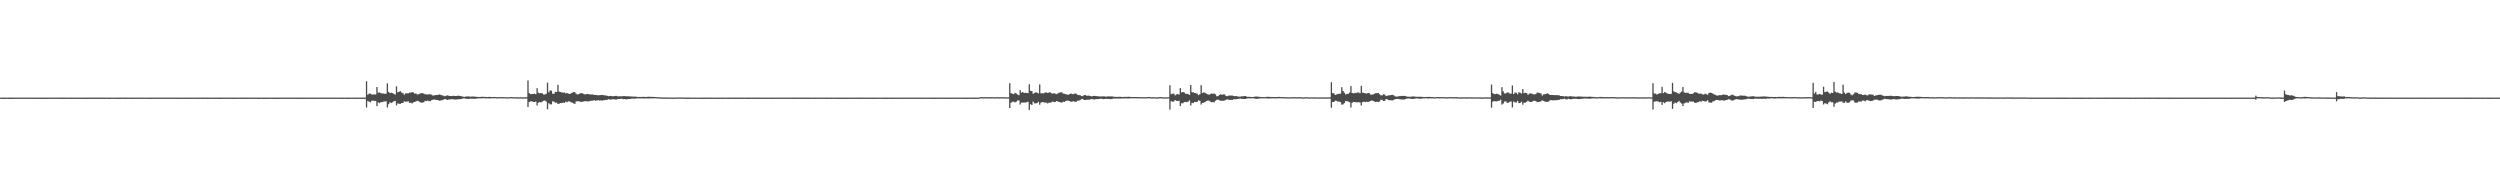 <?xml version="1.0" encoding="UTF-8"?>
<svg xmlns="http://www.w3.org/2000/svg" width="1920" height="150">
  <path d="M0 74.951h1v1.000H0zM1 74.951h1v1.000H1zM2 74.961h1v1.000H2zM3 74.958h1v1.000H3zM4 74.950h1v1.000H4zM5 74.953h1v1.000H5zM6 74.957h1v1.000H6zM7 74.963h1v1.000H7zM8 74.958h1v1.000H8zM9 74.960h1v1.000H9zM10 74.957h1v1.000H10zM11 74.948h1v1.000H11zM12 74.955h1v1.000H12zM13 74.956h1v1.000H13zM14 74.955h1v1.000H14zM15 74.953h1v1.000H15zM16 74.951h1v1.000H16zM17 74.960h1v1.000H17zM18 74.952h1v1.000H18zM19 74.953h1v1.000H19zM20 74.953h1v1.000H20zM21 74.948h1v1.000H21zM22 74.947h1v1.000H22zM23 74.957h1v1.000H23zM24 74.955h1v1.000H24zM25 74.956h1v1.000H25zM26 74.960h1v1.000H26zM27 74.950h1v1.000H27zM28 74.955h1v1.000H28zM29 74.955h1v1.000H29zM30 74.956h1v1.000H30zM31 74.957h1v1.000H31zM32 74.953h1v1.000H32zM33 74.957h1v1.000H33zM34 74.959h1v1.000H34zM35 74.957h1v1.000H35zM36 74.957h1v1.000H36zM37 74.953h1v1.000H37zM38 74.955h1v1.000H38zM39 74.955h1v1.000H39zM40 74.950h1v1.000H40zM41 74.956h1v1.000H41zM42 74.952h1v1.000H42zM43 74.955h1v1.000H43zM44 74.958h1v1.000H44zM45 74.954h1v1.000H45zM46 74.958h1v1.000H46zM47 74.959h1v1.000H47zM48 74.960h1v1.000H48zM49 74.956h1v1.000H49zM50 74.959h1v1.000H50zM51 74.953h1v1.000H51zM52 74.956h1v1.000H52zM53 74.951h1v1.000H53zM54 74.958h1v1.000H54zM55 74.958h1v1.000H55zM56 74.953h1v1.000H56zM57 74.956h1v1.000H57zM58 74.957h1v1.000H58zM59 74.953h1v1.000H59zM60 74.948h1v1.000H60zM61 74.957h1v1.000H61zM62 74.953h1v1.000H62zM63 74.958h1v1.000H63zM64 74.958h1v1.000H64zM65 74.959h1v1.000H65zM66 74.960h1v1.000H66zM67 74.958h1v1.000H67zM68 74.959h1v1.000H68zM69 74.953h1v1.000H69zM70 74.956h1v1.000H70zM71 74.957h1v1.000H71zM72 74.950h1v1.000H72zM73 74.958h1v1.000H73zM74 74.957h1v1.000H74zM75 74.956h1v1.000H75zM76 74.959h1v1.000H76zM77 74.955h1v1.000H77zM78 74.957h1v1.000H78zM79 74.958h1v1.000H79zM80 74.958h1v1.000H80zM81 74.953h1v1.000H81zM82 74.950h1v1.000H82zM83 74.959h1v1.000H83zM84 74.956h1v1.000H84zM85 74.955h1v1.000H85zM86 74.954h1v1.000H86zM87 74.955h1v1.000H87zM88 74.959h1v1.000H88zM89 74.954h1v1.000H89zM90 74.958h1v1.000H90zM91 74.957h1v1.000H91zM92 74.957h1v1.000H92zM93 74.955h1v1.000H93zM94 74.954h1v1.000H94zM95 74.957h1v1.000H95zM96 74.957h1v1.000H96zM97 74.958h1v1.000H97zM98 74.952h1v1.000H98zM99 74.956h1v1.000H99zM100 74.949h1v1.000H100zM101 74.957h1v1.000H101zM102 74.956h1v1.000H102zM103 74.955h1v1.000H103zM104 74.953h1v1.000H104zM105 74.955h1v1.000H105zM106 74.955h1v1.000H106zM107 74.950h1v1.000H107zM108 74.958h1v1.000H108zM109 74.955h1v1.000H109zM110 74.954h1v1.000H110zM111 74.955h1v1.000H111zM112 74.954h1v1.000H112zM113 74.954h1v1.000H113zM114 74.958h1v1.000H114zM115 74.958h1v1.000H115zM116 74.956h1v1.000H116zM117 74.954h1v1.000H117zM118 74.953h1v1.000H118zM119 74.953h1v1.000H119zM120 74.955h1v1.000H120zM121 74.960h1v1.000H121zM122 74.949h1v1.000H122zM123 74.952h1v1.000H123zM124 74.950h1v1.000H124zM125 74.957h1v1.000H125zM126 74.952h1v1.000H126zM127 74.954h1v1.000H127zM128 74.957h1v1.000H128zM129 74.952h1v1.000H129zM130 74.951h1v1.000H130zM131 74.955h1v1.000H131zM132 74.955h1v1.000H132zM133 74.950h1v1.000H133zM134 74.955h1v1.000H134zM135 74.957h1v1.000H135zM136 74.959h1v1.000H136zM137 74.955h1v1.000H137zM138 74.953h1v1.000H138zM139 74.957h1v1.000H139zM140 74.953h1v1.000H140zM141 74.953h1v1.000H141zM142 74.956h1v1.000H142zM143 74.957h1v1.000H143zM144 74.955h1v1.000H144zM145 74.956h1v1.000H145zM146 74.959h1v1.000H146zM147 74.949h1v1.000H147zM148 74.955h1v1.000H148zM149 74.953h1v1.000H149zM150 74.954h1v1.000H150zM151 74.948h1v1.000H151zM152 74.959h1v1.000H152zM153 74.955h1v1.000H153zM154 74.953h1v1.000H154zM155 74.957h1v1.000H155zM156 74.958h1v1.000H156zM157 74.953h1v1.000H157zM158 74.959h1v1.000H158zM159 74.958h1v1.000H159zM160 74.957h1v1.000H160zM161 74.949h1v1.000H161zM162 74.956h1v1.000H162zM163 74.954h1v1.000H163zM164 74.951h1v1.000H164zM165 74.957h1v1.000H165zM166 74.954h1v1.000H166zM167 74.957h1v1.000H167zM168 74.958h1v1.000H168zM169 74.956h1v1.000H169zM170 74.957h1v1.000H170zM171 74.953h1v1.000H171zM172 74.956h1v1.000H172zM173 74.955h1v1.000H173zM174 74.950h1v1.000H174zM175 74.955h1v1.000H175zM176 74.955h1v1.000H176zM177 74.954h1v1.000H177zM178 74.957h1v1.000H178zM179 74.957h1v1.000H179zM180 74.955h1v1.000H180zM181 74.960h1v1.000H181zM182 74.955h1v1.000H182zM183 74.942h1v1.000H183zM184 74.957h1v1.000H184zM185 74.958h1v1.000H185zM186 74.956h1v1.000H186zM187 74.959h1v1.000H187zM188 74.954h1v1.000H188zM189 74.959h1v1.000H189zM190 74.955h1v1.000H190zM191 74.952h1v1.000H191zM192 74.954h1v1.000H192zM193 74.961h1v1.000H193zM194 74.952h1v1.000H194zM195 74.956h1v1.000H195zM196 74.954h1v1.000H196zM197 74.955h1v1.000H197zM198 74.958h1v1.000H198zM199 74.957h1v1.000H199zM200 74.955h1v1.000H200zM201 74.950h1v1.000H201zM202 74.958h1v1.000H202zM203 74.958h1v1.000H203zM204 74.952h1v1.000H204zM205 74.958h1v1.000H205zM206 74.955h1v1.000H206zM207 74.948h1v1.000H207zM208 74.953h1v1.000H208zM209 74.958h1v1.000H209zM210 74.961h1v1.000H210zM211 74.957h1v1.000H211zM212 74.959h1v1.000H212zM213 74.958h1v1.000H213zM214 74.951h1v1.000H214zM215 74.953h1v1.000H215zM216 74.955h1v1.000H216zM217 74.954h1v1.000H217zM218 74.954h1v1.000H218zM219 74.957h1v1.000H219zM220 74.955h1v1.000H220zM221 74.946h1v1.000H221zM222 74.949h1v1.000H222zM223 74.951h1v1.000H223zM224 74.954h1v1.000H224zM225 74.955h1v1.000H225zM226 74.952h1v1.000H226zM227 74.954h1v1.000H227zM228 74.957h1v1.000H228zM229 74.955h1v1.000H229zM230 74.958h1v1.000H230zM231 74.959h1v1.000H231zM232 74.955h1v1.000H232zM233 74.956h1v1.000H233zM234 74.956h1v1.000H234zM235 74.947h1v1.000H235zM236 74.952h1v1.000H236zM237 74.955h1v1.000H237zM238 74.958h1v1.000H238zM239 74.954h1v1.000H239zM240 74.958h1v1.000H240zM241 74.952h1v1.000H241zM242 74.952h1v1.000H242zM243 74.952h1v1.000H243zM244 74.952h1v1.000H244zM245 74.955h1v1.000H245zM246 74.953h1v1.000H246zM247 74.953h1v1.000H247zM248 74.952h1v1.000H248zM249 74.949h1v1.000H249zM250 74.954h1v1.000H250zM251 74.949h1v1.000H251zM252 74.955h1v1.000H252zM253 74.954h1v1.000H253zM254 74.951h1v1.000H254zM255 74.953h1v1.000H255zM256 74.952h1v1.000H256zM257 74.954h1v1.000H257zM258 74.952h1v1.000H258zM259 74.953h1v1.000H259zM260 74.947h1v1.000H260zM261 74.958h1v1.000H261zM262 74.951h1v1.000H262zM263 74.957h1v1.000H263zM264 74.956h1v1.000H264zM265 74.947h1v1.000H265zM266 74.957h1v1.000H266zM267 74.958h1v1.000H267zM268 74.956h1v1.000H268zM269 74.952h1v1.000H269zM270 74.954h1v1.000H270zM271 74.955h1v1.000H271zM272 74.957h1v1.000H272zM273 74.955h1v1.000H273zM274 74.960h1v1.000H274zM275 74.952h1v1.000H275zM276 74.952h1v1.000H276zM277 74.957h1v1.000H277zM278 74.958h1v1.000H278zM279 74.957h1v1.000H279zM280 74.953h1v1.000H280zM281 62.429h1v20.168H281zM282 72.698h1v4.794H282zM283 71.882h1v6.245H283zM284 71.866h1v6.717H284zM285 72.625h1v4.762H285zM286 72.553h1v4.787H286zM287 72.483h1v4.962H287zM288 72.529h1v4.931H288zM289 66.807h1v14.689H289zM290 71.184h1v7.433H290zM291 70.973h1v8.276H291zM292 71.594h1v6.783H292zM293 71.749h1v6.723H293zM294 71.757h1v6.304H294zM295 71.981h1v5.895H295zM296 71.929h1v5.889H296zM297 63.996h1v18.545H297zM298 70.577h1v9.467H298zM299 71.479h1v7.128H299zM300 71.194h1v7.976H300zM301 71.482h1v7.085H301zM302 72.069h1v5.693H302zM303 72.583h1v4.909H303zM304 66.319h1v14.556H304zM305 70.874h1v8.532H305zM306 70.420h1v9.295H306zM307 70.034h1v9.759H307zM308 71.095h1v8.027H308zM309 71.596h1v7.481H309zM310 72.705h1v5.143H310zM311 71.733h1v6.414H311zM312 71.626h1v6.449H312zM313 71.721h1v6.048H313zM314 71.098h1v7.981H314zM315 71.215h1v7.617H315zM316 70.722h1v8.729H316zM317 71.008h1v7.658H317zM318 71.879h1v6.459H318zM319 71.848h1v5.985H319zM320 72.483h1v4.943H320zM321 72.373h1v5.300H321zM322 71.953h1v6.534H322zM323 71.570h1v7.253H323zM324 71.547h1v7.259H324zM325 71.948h1v6.601H325zM326 72.445h1v5.003H326zM327 72.399h1v5.251H327zM328 72.635h1v4.549H328zM329 72.300h1v5.437H329zM330 72.481h1v5.193H330zM331 72.682h1v4.203H331zM332 73.443h1v3.162H332zM333 73.200h1v3.232H333zM334 73.069h1v3.549H334zM335 72.897h1v3.943H335zM336 72.834h1v4.045H336zM337 72.478h1v4.876H337zM338 72.792h1v4.383H338zM339 73.206h1v3.797H339zM340 73.477h1v3.091H340zM341 73.951h1v2.192H341zM342 73.557h1v2.620H342zM343 73.228h1v3.548H343zM344 73.453h1v3.014H344zM345 73.728h1v2.687H345zM346 73.783h1v2.421H346zM347 73.634h1v2.570H347zM348 73.570h1v2.789H348zM349 73.721h1v2.748H349zM350 73.706h1v2.656H350zM351 73.456h1v2.864H351zM352 73.571h1v2.634H352zM353 73.702h1v2.435H353zM354 73.922h1v2.124H354zM355 74.197h1v1.468H355zM356 74.383h1v1.089H356zM357 74.209h1v1.590H357zM358 74.095h1v1.845H358zM359 73.989h1v1.998H359zM360 74.121h1v1.783H360zM361 74.263h1v1.502H361zM362 74.090h1v1.700H362zM363 74.139h1v1.675H363zM364 74.157h1v1.736H364zM365 74.329h1v1.535H365zM366 74.393h1v1.167H366zM367 74.460h1v1.093H367zM368 74.475h1v1.027H368zM369 74.334h1v1.248H369zM370 74.351h1v1.182H370zM371 74.318h1v1.108H371zM372 74.422h1v1.111H372zM373 74.450h1v1.159H373zM374 74.534h1v1.000H374zM375 74.390h1v1.191H375zM376 74.431h1v1.177H376zM377 74.523h1v1.015H377zM378 74.531h1v1.000H378zM379 74.447h1v1.017H379zM380 74.492h1v1.000H380zM381 74.628h1v1.000H381zM382 74.626h1v1.000H382zM383 74.588h1v1.000H383zM384 74.483h1v1.000H384zM385 74.589h1v1.000H385zM386 74.582h1v1.000H386zM387 74.633h1v1.000H387zM388 74.629h1v1.000H388zM389 74.683h1v1.000H389zM390 74.681h1v1.000H390zM391 74.593h1v1.000H391zM392 74.535h1v1.000H392zM393 74.599h1v1.000H393zM394 74.692h1v1.000H394zM395 74.726h1v1.000H395zM396 74.664h1v1.000H396zM397 74.707h1v1.000H397zM398 74.764h1v1.000H398zM399 74.657h1v1.000H399zM400 74.731h1v1.000H400zM401 74.765h1v1.000H401zM402 74.756h1v1.000H402zM403 74.650h1v1.000H403zM404 74.653h1v1.000H404zM405 61.821h1v20.357H405zM406 71.514h1v6.756H406zM407 72.313h1v5.552H407zM408 72.241h1v5.521H408zM409 72.160h1v6.121H409zM410 71.953h1v6.445H410zM411 72.362h1v5.625H411zM412 67.747h1v13.272H412zM413 71.162h1v7.753H413zM414 71.669h1v6.709H414zM415 71.356h1v7.355H415zM416 71.718h1v6.298H416zM417 72.542h1v4.852H417zM418 72.623h1v4.591H418zM419 71.978h1v6.004H419zM420 63.478h1v20.456H420zM421 70.841h1v8.417H421zM422 69.497h1v10.641H422zM423 69.656h1v10.505H423zM424 71.982h1v5.822H424zM425 72.056h1v6.038H425zM426 70.500h1v8.404H426zM427 70.636h1v8.187H427zM428 65.135h1v14.762H428zM429 70.398h1v9.173H429zM430 70.617h1v8.480H430zM431 70.952h1v8.160H431zM432 71.242h1v7.506H432zM433 70.991h1v8.074H433zM434 71.710h1v6.329H434zM435 71.392h1v7.150H435zM436 71.878h1v6.016H436zM437 72.217h1v5.618H437zM438 71.690h1v6.865H438zM439 71.219h1v7.635H439zM440 70.666h1v8.753H440zM441 70.865h1v8.920H441zM442 71.886h1v5.990H442zM443 72.599h1v5.171H443zM444 72.237h1v5.519H444zM445 71.702h1v6.390H445zM446 71.532h1v6.692H446zM447 71.754h1v6.416H447zM448 72.238h1v5.510H448zM449 72.546h1v5.157H449zM450 72.144h1v5.650H450zM451 72.195h1v5.705H451zM452 72.459h1v5.308H452zM453 72.570h1v4.863H453zM454 72.556h1v4.786H454zM455 72.527h1v4.731H455zM456 72.951h1v3.951H456zM457 72.861h1v4.617H457zM458 73.047h1v3.987H458zM459 73.202h1v3.777H459zM460 73.075h1v4.132H460zM461 72.993h1v4.047H461zM462 72.930h1v4.436H462zM463 73.039h1v3.881H463zM464 73.262h1v3.668H464zM465 73.356h1v3.277H465zM466 73.645h1v2.975H466zM467 73.889h1v2.301H467zM468 73.643h1v2.855H468zM469 73.705h1v2.717H469zM470 73.978h1v2.227H470zM471 73.835h1v2.388H471zM472 73.681h1v2.739H472zM473 73.617h1v2.882H473zM474 74.033h1v1.923H474zM475 73.930h1v2.091H475zM476 73.944h1v2.015H476zM477 73.963h1v1.832H477zM478 73.841h1v2.323H478zM479 73.765h1v2.301H479zM480 73.885h1v2.332H480zM481 73.949h1v2.350H481zM482 73.979h1v2.058H482zM483 73.976h1v2.037H483zM484 74.085h1v1.801H484zM485 74.125h1v1.545H485zM486 74.174h1v1.669H486zM487 74.194h1v1.570H487zM488 74.191h1v1.459H488zM489 74.518h1v1.000H489zM490 74.373h1v1.182H490zM491 74.429h1v1.193H491zM492 74.433h1v1.147H492zM493 74.401h1v1.171H493zM494 74.343h1v1.254H494zM495 74.449h1v1.148H495zM496 74.446h1v1.112H496zM497 74.349h1v1.253H497zM498 74.313h1v1.319H498zM499 74.338h1v1.245H499zM500 74.462h1v1.115H500zM501 74.365h1v1.169H501zM502 74.501h1v1.017H502zM503 74.501h1v1.000H503zM504 74.610h1v1.000H504zM505 74.679h1v1.000H505zM506 74.724h1v1.000H506zM507 74.809h1v1.000H507zM508 74.791h1v1.000H508zM509 74.876h1v1.000H509zM510 74.869h1v1.000H510zM511 74.839h1v1.000H511zM512 74.864h1v1.000H512zM513 74.906h1v1.000H513zM514 74.895h1v1.000H514zM515 74.903h1v1.000H515zM516 74.933h1v1.000H516zM517 74.921h1v1.000H517zM518 74.901h1v1.000H518zM519 74.882h1v1.000H519zM520 74.867h1v1.000H520zM521 74.852h1v1.000H521zM522 74.848h1v1.000H522zM523 74.871h1v1.000H523zM524 74.901h1v1.000H524zM525 74.915h1v1.000H525zM526 74.932h1v1.000H526zM527 74.922h1v1.000H527zM528 74.919h1v1.000H528zM529 74.928h1v1.000H529zM530 74.943h1v1.000H530zM531 74.941h1v1.000H531zM532 74.938h1v1.000H532zM533 74.948h1v1.000H533zM534 74.946h1v1.000H534zM535 74.952h1v1.000H535zM536 74.951h1v1.000H536zM537 74.957h1v1.000H537zM538 74.953h1v1.000H538zM539 74.957h1v1.000H539zM540 74.959h1v1.000H540zM541 74.958h1v1.000H541zM542 74.953h1v1.000H542zM543 74.958h1v1.000H543zM544 74.954h1v1.000H544zM545 74.957h1v1.000H545zM546 74.957h1v1.000H546zM547 74.954h1v1.000H547zM548 74.953h1v1.000H548zM549 74.960h1v1.000H549zM550 74.954h1v1.000H550zM551 74.961h1v1.000H551zM552 74.956h1v1.000H552zM553 74.955h1v1.000H553zM554 74.957h1v1.000H554zM555 74.959h1v1.000H555zM556 74.947h1v1.000H556zM557 74.954h1v1.000H557zM558 74.952h1v1.000H558zM559 74.958h1v1.000H559zM560 74.958h1v1.000H560zM561 74.951h1v1.000H561zM562 74.956h1v1.000H562zM563 74.958h1v1.000H563zM564 74.960h1v1.000H564zM565 74.956h1v1.000H565zM566 74.960h1v1.000H566zM567 74.953h1v1.000H567zM568 74.956h1v1.000H568zM569 74.961h1v1.000H569zM570 74.957h1v1.000H570zM571 74.955h1v1.000H571zM572 74.952h1v1.000H572zM573 74.957h1v1.000H573zM574 74.959h1v1.000H574zM575 74.960h1v1.000H575zM576 74.959h1v1.000H576zM577 74.955h1v1.000H577zM578 74.956h1v1.000H578zM579 74.960h1v1.000H579zM580 74.957h1v1.000H580zM581 74.958h1v1.000H581zM582 74.956h1v1.000H582zM583 74.956h1v1.000H583zM584 74.958h1v1.000H584zM585 74.960h1v1.000H585zM586 74.950h1v1.000H586zM587 74.954h1v1.000H587zM588 74.961h1v1.000H588zM589 74.955h1v1.000H589zM590 74.959h1v1.000H590zM591 74.955h1v1.000H591zM592 74.958h1v1.000H592zM593 74.960h1v1.000H593zM594 74.955h1v1.000H594zM595 74.951h1v1.000H595zM596 74.955h1v1.000H596zM597 74.957h1v1.000H597zM598 74.955h1v1.000H598zM599 74.955h1v1.000H599zM600 74.952h1v1.000H600zM601 74.952h1v1.000H601zM602 74.959h1v1.000H602zM603 74.950h1v1.000H603zM604 74.951h1v1.000H604zM605 74.956h1v1.000H605zM606 74.954h1v1.000H606zM607 74.954h1v1.000H607zM608 74.959h1v1.000H608zM609 74.957h1v1.000H609zM610 74.958h1v1.000H610zM611 74.953h1v1.000H611zM612 74.960h1v1.000H612zM613 74.955h1v1.000H613zM614 74.956h1v1.000H614zM615 74.957h1v1.000H615zM616 74.953h1v1.000H616zM617 74.958h1v1.000H617zM618 74.957h1v1.000H618zM619 74.957h1v1.000H619zM620 74.945h1v1.000H620zM621 74.957h1v1.000H621zM622 74.960h1v1.000H622zM623 74.955h1v1.000H623zM624 74.952h1v1.000H624zM625 74.958h1v1.000H625zM626 74.957h1v1.000H626zM627 74.955h1v1.000H627zM628 74.954h1v1.000H628zM629 74.951h1v1.000H629zM630 74.958h1v1.000H630zM631 74.955h1v1.000H631zM632 74.955h1v1.000H632zM633 74.956h1v1.000H633zM634 74.959h1v1.000H634zM635 74.959h1v1.000H635zM636 74.954h1v1.000H636zM637 74.955h1v1.000H637zM638 74.958h1v1.000H638zM639 74.950h1v1.000H639zM640 74.948h1v1.000H640zM641 74.953h1v1.000H641zM642 74.960h1v1.000H642zM643 74.952h1v1.000H643zM644 74.958h1v1.000H644zM645 74.960h1v1.000H645zM646 74.958h1v1.000H646zM647 74.958h1v1.000H647zM648 74.959h1v1.000H648zM649 74.957h1v1.000H649zM650 74.957h1v1.000H650zM651 74.948h1v1.000H651zM652 74.958h1v1.000H652zM653 74.956h1v1.000H653zM654 74.956h1v1.000H654zM655 74.956h1v1.000H655zM656 74.954h1v1.000H656zM657 74.958h1v1.000H657zM658 74.953h1v1.000H658zM659 74.961h1v1.000H659zM660 74.957h1v1.000H660zM661 74.961h1v1.000H661zM662 74.956h1v1.000H662zM663 74.955h1v1.000H663zM664 74.960h1v1.000H664zM665 74.957h1v1.000H665zM666 74.955h1v1.000H666zM667 74.955h1v1.000H667zM668 74.957h1v1.000H668zM669 74.946h1v1.000H669zM670 74.959h1v1.000H670zM671 74.958h1v1.000H671zM672 74.956h1v1.000H672zM673 74.954h1v1.000H673zM674 74.956h1v1.000H674zM675 74.955h1v1.000H675zM676 74.953h1v1.000H676zM677 74.950h1v1.000H677zM678 74.960h1v1.000H678zM679 74.958h1v1.000H679zM680 74.960h1v1.000H680zM681 74.956h1v1.000H681zM682 74.952h1v1.000H682zM683 74.959h1v1.000H683zM684 74.959h1v1.000H684zM685 74.953h1v1.000H685zM686 74.956h1v1.000H686zM687 74.953h1v1.000H687zM688 74.949h1v1.000H688zM689 74.953h1v1.000H689zM690 74.954h1v1.000H690zM691 74.956h1v1.000H691zM692 74.959h1v1.000H692zM693 74.955h1v1.000H693zM694 74.956h1v1.000H694zM695 74.950h1v1.000H695zM696 74.954h1v1.000H696zM697 74.949h1v1.000H697zM698 74.957h1v1.000H698zM699 74.956h1v1.000H699zM700 74.954h1v1.000H700zM701 74.956h1v1.000H701zM702 74.953h1v1.000H702zM703 74.954h1v1.000H703zM704 74.954h1v1.000H704zM705 74.955h1v1.000H705zM706 74.953h1v1.000H706zM707 74.957h1v1.000H707zM708 74.952h1v1.000H708zM709 74.957h1v1.000H709zM710 74.954h1v1.000H710zM711 74.952h1v1.000H711zM712 74.954h1v1.000H712zM713 74.953h1v1.000H713zM714 74.957h1v1.000H714zM715 74.952h1v1.000H715zM716 74.956h1v1.000H716zM717 74.960h1v1.000H717zM718 74.957h1v1.000H718zM719 74.954h1v1.000H719zM720 74.947h1v1.000H720zM721 74.950h1v1.000H721zM722 74.956h1v1.000H722zM723 74.952h1v1.000H723zM724 74.949h1v1.000H724zM725 74.956h1v1.000H725zM726 74.953h1v1.000H726zM727 74.954h1v1.000H727zM728 74.956h1v1.000H728zM729 74.953h1v1.000H729zM730 74.958h1v1.000H730zM731 74.955h1v1.000H731zM732 74.952h1v1.000H732zM733 74.957h1v1.000H733zM734 74.954h1v1.000H734zM735 74.949h1v1.000H735zM736 74.956h1v1.000H736zM737 74.953h1v1.000H737zM738 74.956h1v1.000H738zM739 74.954h1v1.000H739zM740 74.956h1v1.000H740zM741 74.958h1v1.000H741zM742 74.957h1v1.000H742zM743 74.956h1v1.000H743zM744 74.952h1v1.000H744zM745 74.957h1v1.000H745zM746 74.952h1v1.000H746zM747 74.957h1v1.000H747zM748 74.957h1v1.000H748zM749 74.957h1v1.000H749zM750 74.951h1v1.000H750zM751 74.956h1v1.000H751zM752 74.679h1v1.000H752zM753 74.600h1v1.000H753zM754 74.611h1v1.000H754zM755 74.662h1v1.000H755zM756 74.580h1v1.000H756zM757 74.549h1v1.000H757zM758 74.677h1v1.000H758zM759 74.657h1v1.000H759zM760 74.614h1v1.000H760zM761 74.654h1v1.000H761zM762 74.633h1v1.000H762zM763 74.623h1v1.000H763zM764 74.732h1v1.000H764zM765 74.625h1v1.000H765zM766 74.600h1v1.000H766zM767 74.704h1v1.000H767zM768 74.642h1v1.000H768zM769 74.631h1v1.000H769zM770 74.719h1v1.000H770zM771 74.667h1v1.000H771zM772 74.687h1v1.000H772zM773 74.730h1v1.000H773zM774 74.709h1v1.000H774zM775 63.911h1v19.029H775zM776 71.562h1v7.404H776zM777 71.918h1v6.223H777zM778 72.302h1v5.777H778zM779 71.257h1v7.459H779zM780 71.793h1v6.316H780zM781 72.588h1v4.598H781zM782 73.088h1v4.021H782zM783 69.208h1v11.096H783zM784 71.152h1v7.636H784zM785 70.641h1v8.216H785zM786 71.399h1v7.281H786zM787 71.282h1v7.525H787zM788 71.372h1v7.112H788zM789 71.535h1v6.606H789zM790 64.719h1v19.728H790zM791 69.786h1v10.248H791zM792 69.919h1v10.708H792zM793 72.051h1v5.984H793zM794 71.347h1v8.078H794zM795 70.865h1v8.496H795zM796 71.187h1v8.012H796zM797 71.670h1v6.565H797zM798 64.894h1v15.528H798zM799 71.611h1v7.216H799zM800 71.651h1v6.690H800zM801 71.690h1v6.777H801zM802 71.124h1v7.742H802zM803 70.957h1v7.802H803zM804 71.379h1v8.040H804zM805 71.122h1v7.781H805zM806 70.797h1v8.035H806zM807 71.602h1v6.921H807zM808 71.916h1v6.062H808zM809 71.536h1v6.903H809zM810 72.004h1v6.221H810zM811 72.314h1v5.287H811zM812 71.702h1v6.324H812zM813 71.155h1v7.205H813zM814 70.894h1v7.773H814zM815 70.901h1v7.966H815zM816 71.888h1v6.186H816zM817 72.041h1v6.244H817zM818 72.326h1v5.179H818zM819 72.609h1v4.655H819zM820 72.747h1v4.562H820zM821 72.243h1v5.364H821zM822 71.770h1v6.412H822zM823 72.239h1v5.757H823zM824 72.300h1v5.496H824zM825 71.736h1v6.388H825zM826 71.992h1v6.234H826zM827 72.764h1v4.593H827zM828 73.063h1v4.201H828zM829 73.017h1v3.950H829zM830 73.800h1v2.393H830zM831 73.852h1v2.154H831zM832 73.107h1v3.629H832zM833 72.964h1v3.835H833zM834 73.533h1v3.106H834zM835 73.501h1v3.053H835zM836 73.420h1v3.154H836zM837 73.758h1v2.497H837zM838 74.027h1v2.116H838zM839 73.698h1v2.503H839zM840 73.617h1v2.801H840zM841 73.756h1v2.430H841zM842 73.846h1v2.214H842zM843 73.968h1v2.110H843zM844 74.047h1v1.935H844zM845 74.079h1v1.667H845zM846 74.031h1v1.919H846zM847 73.969h1v2.209H847zM848 74.024h1v2.022H848zM849 74.275h1v1.531H849zM850 73.961h1v2.010H850zM851 74.011h1v1.923H851zM852 74.032h1v2.036H852zM853 74.010h1v2.090H853zM854 74.090h1v1.769H854zM855 74.292h1v1.330H855zM856 74.355h1v1.376H856zM857 74.422h1v1.239H857zM858 74.356h1v1.297H858zM859 74.352h1v1.325H859zM860 74.357h1v1.372H860zM861 74.435h1v1.202H861zM862 74.528h1v1.104H862zM863 74.345h1v1.256H863zM864 74.414h1v1.105H864zM865 74.392h1v1.221H865zM866 74.334h1v1.311H866zM867 74.305h1v1.300H867zM868 74.531h1v1.000H868zM869 74.509h1v1.000H869zM870 74.510h1v1.000H870zM871 74.535h1v1.000H871zM872 74.511h1v1.000H872zM873 74.532h1v1.000H873zM874 74.509h1v1.034H874zM875 74.582h1v1.000H875zM876 74.577h1v1.000H876zM877 74.631h1v1.000H877zM878 74.600h1v1.000H878zM879 74.646h1v1.000H879zM880 74.660h1v1.000H880zM881 74.544h1v1.000H881zM882 74.431h1v1.021H882zM883 74.615h1v1.000H883zM884 74.720h1v1.000H884zM885 74.651h1v1.000H885zM886 74.689h1v1.000H886zM887 74.682h1v1.000H887zM888 74.767h1v1.000H888zM889 74.710h1v1.000H889zM890 74.569h1v1.000H890zM891 74.519h1v1.000H891zM892 74.708h1v1.000H892zM893 74.739h1v1.000H893zM894 74.715h1v1.000H894zM895 74.783h1v1.000H895zM896 74.735h1v1.000H896zM897 74.635h1v1.000H897zM898 65.500h1v18.649H898zM899 72.361h1v5.383H899zM900 71.913h1v6.146H900zM901 71.876h1v6.125H901zM902 73.214h1v3.629H902zM903 72.531h1v4.944H903zM904 72.169h1v5.447H904zM905 72.643h1v4.747H905zM906 67.632h1v13.833H906zM907 70.949h1v8.337H907zM908 70.674h1v8.626H908zM909 70.987h1v7.475H909zM910 71.982h1v6.241H910zM911 72.084h1v6.399H911zM912 72.157h1v5.887H912zM913 72.923h1v4.136H913zM914 65.266h1v15.736H914zM915 70.865h1v8.066H915zM916 70.979h1v8.216H916zM917 71.431h1v6.804H917zM918 71.620h1v6.792H918zM919 71.958h1v6.241H919zM920 73.057h1v4.010H920zM921 72.314h1v5.161H921zM922 65.457h1v14.801H922zM923 71.487h1v7.619H923zM924 70.924h1v7.891H924zM925 71.273h1v7.123H925zM926 71.947h1v5.656H926zM927 72.396h1v4.847H927zM928 72.751h1v4.503H928zM929 72.273h1v5.763H929zM930 71.793h1v6.735H930zM931 71.981h1v6.358H931zM932 71.784h1v6.794H932zM933 72.434h1v4.949H933zM934 73.953h1v2.686H934zM935 73.763h1v2.761H935zM936 72.909h1v4.100H936zM937 72.402h1v5.027H937zM938 72.768h1v4.574H938zM939 72.488h1v4.932H939zM940 72.487h1v4.703H940zM941 73.584h1v3.089H941zM942 73.906h1v2.329H942zM943 73.461h1v3.156H943zM944 73.369h1v3.406H944zM945 73.366h1v3.316H945zM946 73.366h1v3.400H946zM947 73.726h1v2.477H947zM948 73.887h1v2.368H948zM949 73.747h1v2.388H949zM950 74.066h1v1.962H950zM951 74.202h1v1.626H951zM952 74.233h1v1.452H952zM953 73.940h1v1.953H953zM954 73.993h1v2.057H954zM955 73.817h1v2.178H955zM956 73.691h1v2.337H956zM957 74.187h1v1.482H957zM958 74.457h1v1.063H958zM959 74.274h1v1.270H959zM960 74.461h1v1.172H960zM961 74.544h1v1.000H961zM962 74.467h1v1.077H962zM963 74.294h1v1.323H963zM964 74.142h1v1.797H964zM965 74.124h1v1.766H965zM966 74.337h1v1.443H966zM967 74.356h1v1.267H967zM968 74.535h1v1.000H968zM969 74.560h1v1.000H969zM970 74.572h1v1.000H970zM971 74.586h1v1.000H971zM972 74.371h1v1.121H972zM973 74.336h1v1.325H973zM974 74.366h1v1.309H974zM975 74.444h1v1.142H975zM976 74.516h1v1.029H976zM977 74.475h1v1.062H977zM978 74.547h1v1.000H978zM979 74.597h1v1.000H979zM980 74.568h1v1.000H980zM981 74.420h1v1.086H981zM982 74.397h1v1.083H982zM983 74.527h1v1.000H983zM984 74.596h1v1.000H984zM985 74.516h1v1.000H985zM986 74.673h1v1.000H986zM987 74.662h1v1.000H987zM988 74.640h1v1.000H988zM989 74.730h1v1.000H989zM990 74.678h1v1.000H990zM991 74.656h1v1.000H991zM992 74.636h1v1.000H992zM993 74.583h1v1.000H993zM994 74.617h1v1.000H994zM995 74.680h1v1.000H995zM996 74.685h1v1.000H996zM997 74.614h1v1.000H997zM998 74.668h1v1.000H998zM999 74.720h1v1.000H999zM1000 74.767h1v1.000H1000zM1001 74.799h1v1.000H1001zM1002 74.659h1v1.000H1002zM1003 74.632h1v1.000H1003zM1004 74.774h1v1.000H1004zM1005 74.796h1v1.000H1005zM1006 74.742h1v1.000H1006zM1007 74.737h1v1.000H1007zM1008 74.750h1v1.000H1008zM1009 74.762h1v1.000H1009zM1010 74.797h1v1.000H1010zM1011 74.787h1v1.000H1011zM1012 74.782h1v1.000H1012zM1013 74.804h1v1.000H1013zM1014 74.753h1v1.000H1014zM1015 74.732h1v1.000H1015zM1016 74.813h1v1.000H1016zM1017 74.820h1v1.000H1017zM1018 74.799h1v1.000H1018zM1019 74.825h1v1.000H1019zM1020 74.756h1v1.000H1020zM1021 74.712h1v1.000H1021zM1022 63.137h1v19.586H1022zM1023 71.468h1v6.857H1023zM1024 71.742h1v6.513H1024zM1025 72.884h1v4.447H1025zM1026 72.567h1v4.881H1026zM1027 72.146h1v5.904H1027zM1028 72.062h1v5.983H1028zM1029 71.908h1v6.580H1029zM1030 66.954h1v13.444H1030zM1031 69.867h1v10.302H1031zM1032 71.160h1v8.032H1032zM1033 72.547h1v4.979H1033zM1034 72.094h1v5.689H1034zM1035 72.045h1v5.917H1035zM1036 71.121h1v7.443H1036zM1037 66.124h1v16.448H1037zM1038 71.377h1v7.586H1038zM1039 71.739h1v6.481H1039zM1040 71.301h1v7.126H1040zM1041 71.530h1v7.030H1041zM1042 70.990h1v7.604H1042zM1043 71.065h1v7.399H1043zM1044 71.641h1v7.109H1044zM1045 65.888h1v15.084H1045zM1046 71.153h1v7.298H1046zM1047 71.396h1v6.700H1047zM1048 71.603h1v6.895H1048zM1049 71.890h1v6.175H1049zM1050 71.478h1v6.864H1050zM1051 71.360h1v6.715H1051zM1052 72.593h1v4.975H1052zM1053 72.710h1v4.380H1053zM1054 72.565h1v4.965H1054zM1055 71.978h1v5.960H1055zM1056 71.588h1v6.799H1056zM1057 71.549h1v6.515H1057zM1058 71.301h1v7.095H1058zM1059 72.334h1v5.626H1059zM1060 73.187h1v3.468H1060zM1061 73.226h1v3.424H1061zM1062 72.479h1v5.075H1062zM1063 72.606h1v4.842H1063zM1064 73.754h1v2.342H1064zM1065 73.538h1v2.805H1065zM1066 73.194h1v3.635H1066zM1067 73.210h1v3.770H1067zM1068 72.922h1v4.149H1068zM1069 72.878h1v4.239H1069zM1070 73.274h1v3.445H1070zM1071 73.967h1v2.152H1071zM1072 74.170h1v1.844H1072zM1073 74.094h1v1.767H1073zM1074 73.877h1v2.268H1074zM1075 73.780h1v2.510H1075zM1076 73.603h1v2.860H1076zM1077 73.744h1v2.631H1077zM1078 73.560h1v2.877H1078zM1079 73.791h1v2.263H1079zM1080 74.177h1v1.530H1080zM1081 74.265h1v1.398H1081zM1082 74.315h1v1.342H1082zM1083 74.260h1v1.544H1083zM1084 74.205h1v1.836H1084zM1085 73.983h1v1.954H1085zM1086 74.178h1v1.596H1086zM1087 74.313h1v1.350H1087zM1088 74.348h1v1.176H1088zM1089 74.288h1v1.463H1089zM1090 74.287h1v1.478H1090zM1091 74.362h1v1.397H1091zM1092 74.369h1v1.269H1092zM1093 74.542h1v1.072H1093zM1094 74.480h1v1.013H1094zM1095 74.446h1v1.012H1095zM1096 74.443h1v1.218H1096zM1097 74.386h1v1.250H1097zM1098 74.435h1v1.088H1098zM1099 74.546h1v1.000H1099zM1100 74.503h1v1.000H1100zM1101 74.715h1v1.000H1101zM1102 74.625h1v1.000H1102zM1103 74.529h1v1.000H1103zM1104 74.483h1v1.000H1104zM1105 74.567h1v1.000H1105zM1106 74.594h1v1.000H1106zM1107 74.540h1v1.000H1107zM1108 74.542h1v1.000H1108zM1109 74.617h1v1.000H1109zM1110 74.694h1v1.000H1110zM1111 74.722h1v1.000H1111zM1112 74.626h1v1.000H1112zM1113 74.535h1v1.000H1113zM1114 74.554h1v1.000H1114zM1115 74.634h1v1.000H1115zM1116 74.607h1v1.000H1116zM1117 74.613h1v1.000H1117zM1118 74.603h1v1.000H1118zM1119 74.662h1v1.000H1119zM1120 74.798h1v1.000H1120zM1121 74.764h1v1.000H1121zM1122 74.707h1v1.000H1122zM1123 74.768h1v1.000H1123zM1124 74.731h1v1.000H1124zM1125 74.672h1v1.000H1125zM1126 74.764h1v1.000H1126zM1127 74.702h1v1.000H1127zM1128 74.681h1v1.000H1128zM1129 74.748h1v1.000H1129zM1130 74.755h1v1.000H1130zM1131 74.792h1v1.000H1131zM1132 74.722h1v1.000H1132zM1133 74.794h1v1.000H1133zM1134 74.791h1v1.000H1134zM1135 74.768h1v1.000H1135zM1136 74.772h1v1.000H1136zM1137 74.825h1v1.000H1137zM1138 74.857h1v1.000H1138zM1139 74.862h1v1.000H1139zM1140 74.744h1v1.000H1140zM1141 74.766h1v1.000H1141zM1142 74.753h1v1.000H1142zM1143 74.799h1v1.000H1143zM1144 74.822h1v1.000H1144zM1145 64.913h1v17.769H1145zM1146 71.507h1v6.587H1146zM1147 72.243h1v5.404H1147zM1148 72.223h1v5.604H1148zM1149 71.922h1v5.961H1149zM1150 72.281h1v5.208H1150zM1151 72.731h1v4.557H1151zM1152 73.371h1v3.276H1152zM1153 66.967h1v13.344H1153zM1154 70.172h1v9.358H1154zM1155 71.748h1v6.254H1155zM1156 71.745h1v6.063H1156zM1157 71.011h1v7.981H1157zM1158 71.069h1v7.793H1158zM1159 71.762h1v6.424H1159zM1160 71.924h1v6.000H1160zM1161 65.615h1v16.939H1161zM1162 72.256h1v5.704H1162zM1163 71.080h1v7.567H1163zM1164 71.212h1v7.525H1164zM1165 72.410h1v5.093H1165zM1166 70.805h1v8.414H1166zM1167 71.181h1v7.939H1167zM1168 71.833h1v6.280H1168zM1169 68.388h1v12.018H1169zM1170 71.519h1v7.386H1170zM1171 71.267h1v7.567H1171zM1172 71.491h1v6.685H1172zM1173 72.813h1v4.554H1173zM1174 71.980h1v6.087H1174zM1175 71.614h1v6.736H1175zM1176 71.927h1v6.332H1176zM1177 72.407h1v5.049H1177zM1178 72.474h1v4.879H1178zM1179 72.244h1v5.424H1179zM1180 71.110h1v7.303H1180zM1181 71.234h1v7.083H1181zM1182 71.470h1v6.711H1182zM1183 71.840h1v5.957H1183zM1184 73.371h1v3.692H1184zM1185 72.510h1v5.016H1185zM1186 72.362h1v5.660H1186zM1187 72.035h1v6.189H1187zM1188 71.638h1v6.537H1188zM1189 72.280h1v5.650H1189zM1190 72.944h1v4.010H1190zM1191 72.934h1v4.029H1191zM1192 72.981h1v4.129H1192zM1193 73.027h1v3.986H1193zM1194 73.150h1v3.824H1194zM1195 72.940h1v4.071H1195zM1196 73.232h1v3.532H1196zM1197 73.196h1v3.463H1197zM1198 73.706h1v2.520H1198zM1199 73.726h1v2.401H1199zM1200 73.892h1v2.243H1200zM1201 74.077h1v1.716H1201zM1202 73.822h1v2.426H1202zM1203 74.014h1v2.385H1203zM1204 74.125h1v1.640H1204zM1205 73.932h1v2.170H1205zM1206 73.818h1v2.512H1206zM1207 74.154h1v1.895H1207zM1208 74.065h1v1.777H1208zM1209 74.226h1v1.630H1209zM1210 74.364h1v1.456H1210zM1211 74.098h1v1.919H1211zM1212 74.151h1v1.973H1212zM1213 74.080h1v1.903H1213zM1214 74.173h1v1.724H1214zM1215 74.226h1v1.667H1215zM1216 74.352h1v1.281H1216zM1217 74.264h1v1.351H1217zM1218 74.363h1v1.370H1218zM1219 74.330h1v1.395H1219zM1220 74.188h1v1.587H1220zM1221 74.307h1v1.499H1221zM1222 74.352h1v1.224H1222zM1223 74.453h1v1.060H1223zM1224 74.563h1v1.000H1224zM1225 74.606h1v1.000H1225zM1226 74.653h1v1.000H1226zM1227 74.644h1v1.000H1227zM1228 74.426h1v1.024H1228zM1229 74.451h1v1.102H1229zM1230 74.442h1v1.135H1230zM1231 74.553h1v1.000H1231zM1232 74.608h1v1.000H1232zM1233 74.604h1v1.000H1233zM1234 74.565h1v1.000H1234zM1235 74.597h1v1.000H1235zM1236 74.616h1v1.000H1236zM1237 74.551h1v1.000H1237zM1238 74.508h1v1.000H1238zM1239 74.558h1v1.000H1239zM1240 74.602h1v1.000H1240zM1241 74.704h1v1.000H1241zM1242 74.719h1v1.000H1242zM1243 74.740h1v1.000H1243zM1244 74.739h1v1.000H1244zM1245 74.668h1v1.000H1245zM1246 74.637h1v1.000H1246zM1247 74.676h1v1.000H1247zM1248 74.662h1v1.000H1248zM1249 74.676h1v1.000H1249zM1250 74.721h1v1.000H1250zM1251 74.637h1v1.000H1251zM1252 74.726h1v1.000H1252zM1253 74.669h1v1.000H1253zM1254 74.652h1v1.000H1254zM1255 74.673h1v1.000H1255zM1256 74.761h1v1.000H1256zM1257 74.685h1v1.000H1257zM1258 74.767h1v1.000H1258zM1259 74.771h1v1.000H1259zM1260 74.728h1v1.000H1260zM1261 74.794h1v1.000H1261zM1262 74.701h1v1.000H1262zM1263 74.757h1v1.000H1263zM1264 74.748h1v1.000H1264zM1265 74.681h1v1.000H1265zM1266 74.637h1v1.000H1266zM1267 74.781h1v1.000H1267zM1268 74.797h1v1.000H1268zM1269 63.915h1v20.216H1269zM1270 71.723h1v6.377H1270zM1271 71.991h1v5.959H1271zM1272 72.623h1v5.095H1272zM1273 72.069h1v5.930H1273zM1274 71.615h1v6.904H1274zM1275 71.635h1v6.536H1275zM1276 66.659h1v13.878H1276zM1277 71.581h1v6.868H1277zM1278 70.659h1v8.594H1278zM1279 71.232h1v7.110H1279zM1280 71.801h1v6.230H1280zM1281 72.144h1v5.710H1281zM1282 72.203h1v5.910H1282zM1283 72.061h1v5.695H1283zM1284 63.634h1v19.962H1284zM1285 70.121h1v9.560H1285zM1286 70.701h1v8.030H1286zM1287 70.943h1v8.297H1287zM1288 71.575h1v6.806H1288zM1289 72.062h1v5.472H1289zM1290 71.143h1v7.628H1290zM1291 70.296h1v9.255H1291zM1292 66.876h1v14.510H1292zM1293 70.913h1v8.517H1293zM1294 71.379h1v7.503H1294zM1295 71.204h1v7.340H1295zM1296 71.243h1v7.835H1296zM1297 72.045h1v5.755H1297zM1298 72.095h1v5.981H1298zM1299 72.192h1v5.789H1299zM1300 71.665h1v6.423H1300zM1301 70.874h1v7.952H1301zM1302 70.895h1v8.201H1302zM1303 71.292h1v7.180H1303zM1304 71.890h1v6.574H1304zM1305 71.937h1v5.761H1305zM1306 71.880h1v6.200H1306zM1307 72.446h1v4.988H1307zM1308 72.584h1v5.052H1308zM1309 71.945h1v6.105H1309zM1310 72.325h1v5.449H1310zM1311 72.766h1v4.176H1311zM1312 71.382h1v7.184H1312zM1313 71.186h1v7.642H1313zM1314 71.354h1v7.558H1314zM1315 71.892h1v6.049H1315zM1316 72.479h1v5.196H1316zM1317 72.874h1v4.053H1317zM1318 73.445h1v3.328H1318zM1319 73.316h1v3.459H1319zM1320 73.054h1v4.164H1320zM1321 73.088h1v3.998H1321zM1322 72.953h1v3.962H1322zM1323 72.538h1v4.681H1323zM1324 72.732h1v4.529H1324zM1325 72.782h1v4.085H1325zM1326 73.083h1v3.554H1326zM1327 73.811h1v2.427H1327zM1328 73.557h1v2.786H1328zM1329 73.081h1v3.989H1329zM1330 72.634h1v4.648H1330zM1331 73.166h1v3.840H1331zM1332 73.695h1v2.763H1332zM1333 74.017h1v2.138H1333zM1334 73.855h1v2.404H1334zM1335 73.864h1v2.512H1335zM1336 73.246h1v3.293H1336zM1337 73.350h1v3.321H1337zM1338 73.451h1v3.028H1338zM1339 73.486h1v2.969H1339zM1340 73.562h1v2.647H1340zM1341 73.940h1v2.189H1341zM1342 74.269h1v1.433H1342zM1343 74.194h1v1.668H1343zM1344 74.081h1v1.928H1344zM1345 73.961h1v2.029H1345zM1346 73.855h1v2.223H1346zM1347 74.140h1v1.685H1347zM1348 74.243h1v1.483H1348zM1349 74.292h1v1.521H1349zM1350 74.293h1v1.574H1350zM1351 74.234h1v1.557H1351zM1352 74.214h1v1.641H1352zM1353 74.142h1v1.797H1353zM1354 74.057h1v1.740H1354zM1355 74.092h1v1.779H1355zM1356 74.186h1v1.624H1356zM1357 74.259h1v1.352H1357zM1358 74.360h1v1.370H1358zM1359 74.466h1v1.164H1359zM1360 74.381h1v1.058H1360zM1361 74.487h1v1.067H1361zM1362 74.471h1v1.194H1362zM1363 74.425h1v1.197H1363zM1364 74.544h1v1.010H1364zM1365 74.435h1v1.156H1365zM1366 74.367h1v1.135H1366zM1367 74.451h1v1.128H1367zM1368 74.418h1v1.165H1368zM1369 74.348h1v1.206H1369zM1370 74.442h1v1.080H1370zM1371 74.555h1v1.000H1371zM1372 74.485h1v1.000H1372zM1373 74.589h1v1.000H1373zM1374 74.594h1v1.000H1374zM1375 74.621h1v1.000H1375zM1376 74.605h1v1.000H1376zM1377 74.593h1v1.000H1377zM1378 74.534h1v1.000H1378zM1379 74.544h1v1.000H1379zM1380 74.705h1v1.000H1380zM1381 74.598h1v1.000H1381zM1382 74.705h1v1.000H1382zM1383 74.699h1v1.000H1383zM1384 74.654h1v1.000H1384zM1385 74.643h1v1.000H1385zM1386 74.598h1v1.000H1386zM1387 74.623h1v1.000H1387zM1388 74.601h1v1.000H1388zM1389 74.571h1v1.000H1389zM1390 74.640h1v1.000H1390zM1391 74.713h1v1.000H1391zM1392 63.567h1v19.372H1392zM1393 71.818h1v6.337H1393zM1394 70.565h1v7.746H1394zM1395 72.588h1v5.107H1395zM1396 72.480h1v5.136H1396zM1397 72.160h1v5.605H1397zM1398 72.587h1v4.621H1398zM1399 72.699h1v4.957H1399zM1400 66.592h1v13.662H1400zM1401 70.742h1v8.526H1401zM1402 70.391h1v9.156H1402zM1403 70.296h1v9.764H1403zM1404 71.129h1v7.531H1404zM1405 72.102h1v5.729H1405zM1406 71.157h1v7.454H1406zM1407 71.413h1v7.103H1407zM1408 62.943h1v19.067H1408zM1409 70.401h1v9.174H1409zM1410 71.111h1v7.609H1410zM1411 70.912h1v7.813H1411zM1412 71.624h1v6.327H1412zM1413 71.720h1v6.354H1413zM1414 72.173h1v5.674H1414zM1415 65.005h1v13.831H1415zM1416 71.046h1v7.952H1416zM1417 72.220h1v5.633H1417zM1418 71.297h1v7.616H1418zM1419 71.140h1v7.787H1419zM1420 71.306h1v7.187H1420zM1421 72.594h1v4.667H1421zM1422 73.155h1v3.856H1422zM1423 72.420h1v4.766H1423zM1424 71.113h1v7.653H1424zM1425 71.022h1v7.847H1425zM1426 71.332h1v7.455H1426zM1427 72.094h1v5.795H1427zM1428 72.330h1v5.774H1428zM1429 72.366h1v5.509H1429zM1430 72.960h1v4.286H1430zM1431 72.845h1v4.420H1431zM1432 72.588h1v5.254H1432zM1433 73.183h1v3.767H1433zM1434 73.193h1v3.718H1434zM1435 72.456h1v4.893H1435zM1436 72.501h1v5.135H1436zM1437 72.671h1v4.858H1437zM1438 72.684h1v4.563H1438zM1439 73.690h1v2.844H1439zM1440 73.306h1v3.284H1440zM1441 73.122h1v3.256H1441zM1442 72.868h1v4.161H1442zM1443 72.745h1v4.412H1443zM1444 72.727h1v4.372H1444zM1445 73.217h1v3.418H1445zM1446 73.581h1v2.692H1446zM1447 73.867h1v1.977H1447zM1448 73.646h1v2.501H1448zM1449 73.699h1v2.453H1449zM1450 73.701h1v2.535H1450zM1451 73.591h1v2.788H1451zM1452 73.538h1v2.963H1452zM1453 73.770h1v2.488H1453zM1454 73.806h1v2.300H1454zM1455 73.819h1v2.476H1455zM1456 73.744h1v2.698H1456zM1457 73.705h1v2.509H1457zM1458 73.864h1v2.350H1458zM1459 74.140h1v1.804H1459zM1460 74.291h1v1.445H1460zM1461 74.208h1v1.554H1461zM1462 74.159h1v1.809H1462zM1463 74.014h1v1.921H1463zM1464 73.967h1v1.973H1464zM1465 74.257h1v1.649H1465zM1466 74.269h1v1.550H1466zM1467 74.344h1v1.283H1467zM1468 74.483h1v1.000H1468zM1469 74.498h1v1.074H1469zM1470 74.461h1v1.097H1470zM1471 74.322h1v1.336H1471zM1472 74.225h1v1.476H1472zM1473 74.319h1v1.396H1473zM1474 74.300h1v1.330H1474zM1475 74.452h1v1.002H1475zM1476 74.476h1v1.031H1476zM1477 74.647h1v1.000H1477zM1478 74.564h1v1.000H1478zM1479 74.506h1v1.000H1479zM1480 74.514h1v1.023H1480zM1481 74.555h1v1.000H1481zM1482 74.727h1v1.000H1482zM1483 74.627h1v1.000H1483zM1484 74.616h1v1.000H1484zM1485 74.773h1v1.000H1485zM1486 74.683h1v1.000H1486zM1487 74.601h1v1.000H1487zM1488 74.642h1v1.000H1488zM1489 74.557h1v1.000H1489zM1490 74.646h1v1.000H1490zM1491 74.539h1v1.000H1491zM1492 74.657h1v1.000H1492zM1493 74.697h1v1.000H1493zM1494 74.754h1v1.000H1494zM1495 74.688h1v1.000H1495zM1496 74.617h1v1.000H1496zM1497 74.627h1v1.000H1497zM1498 74.672h1v1.000H1498zM1499 74.731h1v1.000H1499zM1500 74.719h1v1.000H1500zM1501 74.709h1v1.000H1501zM1502 74.745h1v1.000H1502zM1503 74.744h1v1.000H1503zM1504 74.767h1v1.000H1504zM1505 74.763h1v1.000H1505zM1506 74.766h1v1.000H1506zM1507 74.719h1v1.000H1507zM1508 74.810h1v1.000H1508zM1509 74.759h1v1.000H1509zM1510 74.699h1v1.000H1510zM1511 74.750h1v1.000H1511zM1512 74.773h1v1.000H1512zM1513 74.767h1v1.000H1513zM1514 74.698h1v1.000H1514zM1515 74.727h1v1.000H1515zM1516 74.790h1v1.000H1516zM1517 74.766h1v1.000H1517zM1518 74.750h1v1.000H1518zM1519 74.771h1v1.000H1519zM1520 74.768h1v1.000H1520zM1521 74.798h1v1.000H1521zM1522 74.823h1v1.000H1522zM1523 74.745h1v1.000H1523zM1524 74.780h1v1.000H1524zM1525 74.816h1v1.000H1525zM1526 74.827h1v1.000H1526zM1527 74.811h1v1.000H1527zM1528 74.804h1v1.000H1528zM1529 74.803h1v1.000H1529zM1530 74.848h1v1.000H1530zM1531 74.824h1v1.000H1531zM1532 74.867h1v1.000H1532zM1533 74.791h1v1.000H1533zM1534 74.858h1v1.000H1534zM1535 74.843h1v1.000H1535zM1536 74.829h1v1.000H1536zM1537 74.846h1v1.000H1537zM1538 74.831h1v1.000H1538zM1539 74.880h1v1.000H1539zM1540 74.815h1v1.000H1540zM1541 74.789h1v1.000H1541zM1542 74.792h1v1.000H1542zM1543 74.821h1v1.000H1543zM1544 74.817h1v1.000H1544zM1545 74.859h1v1.000H1545zM1546 74.781h1v1.000H1546zM1547 74.884h1v1.000H1547zM1548 74.875h1v1.000H1548zM1549 74.835h1v1.000H1549zM1550 74.850h1v1.000H1550zM1551 74.842h1v1.000H1551zM1552 74.867h1v1.000H1552zM1553 74.886h1v1.000H1553zM1554 74.816h1v1.000H1554zM1555 74.875h1v1.000H1555zM1556 74.900h1v1.000H1556zM1557 74.937h1v1.000H1557zM1558 74.895h1v1.000H1558zM1559 74.917h1v1.000H1559zM1560 74.929h1v1.000H1560zM1561 74.936h1v1.000H1561zM1562 74.949h1v1.000H1562zM1563 74.939h1v1.000H1563zM1564 74.945h1v1.000H1564zM1565 74.952h1v1.000H1565zM1566 74.948h1v1.000H1566zM1567 74.956h1v1.000H1567zM1568 74.952h1v1.000H1568zM1569 74.952h1v1.000H1569zM1570 74.960h1v1.000H1570zM1571 74.954h1v1.000H1571zM1572 74.954h1v1.000H1572zM1573 74.955h1v1.000H1573zM1574 74.955h1v1.000H1574zM1575 74.958h1v1.000H1575zM1576 74.953h1v1.000H1576zM1577 74.955h1v1.000H1577zM1578 74.957h1v1.000H1578zM1579 74.960h1v1.000H1579zM1580 74.951h1v1.000H1580zM1581 74.957h1v1.000H1581zM1582 74.956h1v1.000H1582zM1583 74.952h1v1.000H1583zM1584 74.959h1v1.000H1584zM1585 74.958h1v1.000H1585zM1586 74.959h1v1.000H1586zM1587 74.959h1v1.000H1587zM1588 74.949h1v1.000H1588zM1589 74.954h1v1.000H1589zM1590 74.955h1v1.000H1590zM1591 74.952h1v1.000H1591zM1592 74.960h1v1.000H1592zM1593 74.953h1v1.000H1593zM1594 74.958h1v1.000H1594zM1595 74.956h1v1.000H1595zM1596 74.951h1v1.000H1596zM1597 74.960h1v1.000H1597zM1598 74.957h1v1.000H1598zM1599 74.956h1v1.000H1599zM1600 74.958h1v1.000H1600zM1601 74.950h1v1.000H1601zM1602 74.951h1v1.000H1602zM1603 74.954h1v1.000H1603zM1604 74.960h1v1.000H1604zM1605 74.960h1v1.000H1605zM1606 74.953h1v1.000H1606zM1607 74.953h1v1.000H1607zM1608 74.952h1v1.000H1608zM1609 74.955h1v1.000H1609zM1610 74.958h1v1.000H1610zM1611 74.954h1v1.000H1611zM1612 74.953h1v1.000H1612zM1613 74.957h1v1.000H1613zM1614 74.952h1v1.000H1614zM1615 74.958h1v1.000H1615zM1616 74.956h1v1.000H1616zM1617 74.962h1v1.000H1617zM1618 74.956h1v1.000H1618zM1619 74.959h1v1.000H1619zM1620 74.956h1v1.000H1620zM1621 74.952h1v1.000H1621zM1622 74.951h1v1.000H1622zM1623 74.958h1v1.000H1623zM1624 74.949h1v1.000H1624zM1625 74.962h1v1.000H1625zM1626 74.956h1v1.000H1626zM1627 74.958h1v1.000H1627zM1628 74.957h1v1.000H1628zM1629 74.954h1v1.000H1629zM1630 74.955h1v1.000H1630zM1631 74.959h1v1.000H1631zM1632 74.954h1v1.000H1632zM1633 74.949h1v1.000H1633zM1634 74.950h1v1.000H1634zM1635 74.958h1v1.000H1635zM1636 74.956h1v1.000H1636zM1637 74.955h1v1.000H1637zM1638 74.955h1v1.000H1638zM1639 74.958h1v1.000H1639zM1640 74.956h1v1.000H1640zM1641 74.953h1v1.000H1641zM1642 74.954h1v1.000H1642zM1643 74.958h1v1.000H1643zM1644 74.955h1v1.000H1644zM1645 74.952h1v1.000H1645zM1646 74.957h1v1.000H1646zM1647 74.957h1v1.000H1647zM1648 74.955h1v1.000H1648zM1649 74.959h1v1.000H1649zM1650 74.957h1v1.000H1650zM1651 74.956h1v1.000H1651zM1652 74.955h1v1.000H1652zM1653 74.955h1v1.000H1653zM1654 74.948h1v1.000H1654zM1655 74.958h1v1.000H1655zM1656 74.957h1v1.000H1656zM1657 74.957h1v1.000H1657zM1658 74.957h1v1.000H1658zM1659 74.955h1v1.000H1659zM1660 74.954h1v1.000H1660zM1661 74.955h1v1.000H1661zM1662 74.955h1v1.000H1662zM1663 74.955h1v1.000H1663zM1664 74.952h1v1.000H1664zM1665 74.956h1v1.000H1665zM1666 74.959h1v1.000H1666zM1667 74.957h1v1.000H1667zM1668 74.954h1v1.000H1668zM1669 74.959h1v1.000H1669zM1670 74.954h1v1.000H1670zM1671 74.955h1v1.000H1671zM1672 74.954h1v1.000H1672zM1673 74.957h1v1.000H1673zM1674 74.956h1v1.000H1674zM1675 74.956h1v1.000H1675zM1676 74.959h1v1.000H1676zM1677 74.950h1v1.000H1677zM1678 74.957h1v1.000H1678zM1679 74.954h1v1.000H1679zM1680 74.953h1v1.000H1680zM1681 74.954h1v1.000H1681zM1682 74.952h1v1.000H1682zM1683 74.952h1v1.000H1683zM1684 74.948h1v1.000H1684zM1685 74.950h1v1.000H1685zM1686 74.955h1v1.000H1686zM1687 74.955h1v1.000H1687zM1688 74.953h1v1.000H1688zM1689 74.951h1v1.000H1689zM1690 74.952h1v1.000H1690zM1691 74.959h1v1.000H1691zM1692 74.956h1v1.000H1692zM1693 74.955h1v1.000H1693zM1694 74.959h1v1.000H1694zM1695 74.953h1v1.000H1695zM1696 74.949h1v1.000H1696zM1697 74.951h1v1.000H1697zM1698 74.954h1v1.000H1698zM1699 74.957h1v1.000H1699zM1700 74.953h1v1.000H1700zM1701 74.955h1v1.000H1701zM1702 74.954h1v1.000H1702zM1703 74.952h1v1.000H1703zM1704 74.953h1v1.000H1704zM1705 74.953h1v1.000H1705zM1706 74.953h1v1.000H1706zM1707 74.954h1v1.000H1707zM1708 74.957h1v1.000H1708zM1709 74.952h1v1.000H1709zM1710 74.953h1v1.000H1710zM1711 74.956h1v1.000H1711zM1712 74.954h1v1.000H1712zM1713 74.959h1v1.000H1713zM1714 74.955h1v1.000H1714zM1715 74.960h1v1.000H1715zM1716 74.954h1v1.000H1716zM1717 74.948h1v1.000H1717zM1718 74.954h1v1.000H1718zM1719 74.956h1v1.000H1719zM1720 74.954h1v1.000H1720zM1721 74.956h1v1.000H1721zM1722 74.955h1v1.000H1722zM1723 74.953h1v1.000H1723zM1724 74.948h1v1.000H1724zM1725 74.957h1v1.000H1725zM1726 74.953h1v1.000H1726zM1727 74.954h1v1.000H1727zM1728 74.944h1v1.000H1728zM1729 74.955h1v1.000H1729zM1730 74.957h1v1.000H1730zM1731 74.954h1v1.000H1731zM1732 73.471h1v3.125H1732zM1733 74.455h1v1.080H1733zM1734 74.498h1v1.000H1734zM1735 74.551h1v1.000H1735zM1736 74.613h1v1.000H1736zM1737 74.597h1v1.000H1737zM1738 74.653h1v1.000H1738zM1739 74.680h1v1.000H1739zM1740 74.685h1v1.000H1740zM1741 74.583h1v1.000H1741zM1742 74.691h1v1.000H1742zM1743 74.815h1v1.000H1743zM1744 74.883h1v1.000H1744zM1745 74.857h1v1.000H1745zM1746 74.828h1v1.000H1746zM1747 74.880h1v1.000H1747zM1748 74.792h1v1.000H1748zM1749 74.794h1v1.000H1749zM1750 74.822h1v1.000H1750zM1751 74.864h1v1.000H1751zM1752 74.911h1v1.000H1752zM1753 74.893h1v1.000H1753zM1754 69.601h1v8.732H1754zM1755 72.382h1v5.253H1755zM1756 72.834h1v4.471H1756zM1757 72.942h1v3.988H1757zM1758 73.366h1v3.244H1758zM1759 73.179h1v3.646H1759zM1760 73.305h1v3.402H1760zM1761 73.586h1v2.754H1761zM1762 74.147h1v1.717H1762zM1763 74.506h1v1.000H1763zM1764 74.509h1v1.000H1764zM1765 74.573h1v1.000H1765zM1766 74.668h1v1.000H1766zM1767 74.665h1v1.000H1767zM1768 74.601h1v1.000H1768zM1769 74.417h1v1.164H1769zM1770 74.356h1v1.295H1770zM1771 74.513h1v1.000H1771zM1772 74.497h1v1.030H1772zM1773 74.625h1v1.000H1773zM1774 74.659h1v1.000H1774zM1775 74.760h1v1.000H1775zM1776 74.784h1v1.000H1776zM1777 74.785h1v1.000H1777zM1778 74.796h1v1.000H1778zM1779 74.849h1v1.000H1779zM1780 74.768h1v1.000H1780zM1781 74.712h1v1.000H1781zM1782 74.837h1v1.000H1782zM1783 74.839h1v1.000H1783zM1784 74.853h1v1.000H1784zM1785 74.885h1v1.000H1785zM1786 74.866h1v1.000H1786zM1787 74.863h1v1.000H1787zM1788 74.859h1v1.000H1788zM1789 74.897h1v1.000H1789zM1790 74.893h1v1.000H1790zM1791 74.889h1v1.000H1791zM1792 74.940h1v1.000H1792zM1793 74.942h1v1.000H1793zM1794 70.741h1v7.101H1794zM1795 73.864h1v2.266H1795zM1796 73.823h1v2.359H1796zM1797 74.102h1v1.776H1797zM1798 74.091h1v1.803H1798zM1799 74.076h1v1.910H1799zM1800 74.059h1v1.783H1800zM1801 74.534h1v1.000H1801zM1802 74.463h1v1.089H1802zM1803 74.456h1v1.084H1803zM1804 74.497h1v1.031H1804zM1805 74.583h1v1.000H1805zM1806 74.737h1v1.000H1806zM1807 74.675h1v1.000H1807zM1808 74.747h1v1.000H1808zM1809 74.677h1v1.000H1809zM1810 74.686h1v1.000H1810zM1811 74.832h1v1.000H1811zM1812 74.855h1v1.000H1812zM1813 74.815h1v1.000H1813zM1814 74.772h1v1.000H1814zM1815 74.698h1v1.000H1815zM1816 74.744h1v1.000H1816zM1817 74.851h1v1.000H1817zM1818 74.885h1v1.000H1818zM1819 74.886h1v1.000H1819zM1820 74.916h1v1.000H1820zM1821 74.928h1v1.000H1821zM1822 74.883h1v1.000H1822zM1823 74.871h1v1.000H1823zM1824 74.920h1v1.000H1824zM1825 74.929h1v1.000H1825zM1826 74.938h1v1.000H1826zM1827 74.922h1v1.000H1827zM1828 74.926h1v1.000H1828zM1829 74.910h1v1.000H1829zM1830 74.921h1v1.000H1830zM1831 74.932h1v1.000H1831zM1832 74.933h1v1.000H1832zM1833 74.918h1v1.000H1833zM1834 74.937h1v1.000H1834zM1835 74.930h1v1.000H1835zM1836 74.939h1v1.000H1836zM1837 74.943h1v1.000H1837zM1838 74.947h1v1.000H1838zM1839 74.950h1v1.000H1839zM1840 74.946h1v1.000H1840zM1841 74.948h1v1.000H1841zM1842 74.953h1v1.000H1842zM1843 74.949h1v1.000H1843zM1844 74.946h1v1.000H1844zM1845 74.949h1v1.000H1845zM1846 74.943h1v1.000H1846zM1847 74.952h1v1.000H1847zM1848 74.952h1v1.000H1848zM1849 74.950h1v1.000H1849zM1850 74.951h1v1.000H1850zM1851 74.954h1v1.000H1851zM1852 74.957h1v1.000H1852zM1853 74.952h1v1.000H1853zM1854 74.948h1v1.000H1854zM1855 74.947h1v1.000H1855zM1856 74.951h1v1.000H1856zM1857 74.953h1v1.000H1857zM1858 74.952h1v1.000H1858zM1859 74.955h1v1.000H1859zM1860 74.950h1v1.000H1860zM1861 74.956h1v1.000H1861zM1862 74.957h1v1.000H1862zM1863 74.951h1v1.000H1863zM1864 74.947h1v1.000H1864zM1865 74.953h1v1.000H1865zM1866 74.954h1v1.000H1866zM1867 74.956h1v1.000H1867zM1868 74.954h1v1.000H1868zM1869 74.951h1v1.000H1869zM1870 74.953h1v1.000H1870zM1871 74.952h1v1.000H1871zM1872 74.953h1v1.000H1872zM1873 74.951h1v1.000H1873zM1874 74.955h1v1.000H1874zM1875 74.949h1v1.000H1875zM1876 74.954h1v1.000H1876zM1877 74.954h1v1.000H1877zM1878 74.959h1v1.000H1878zM1879 74.947h1v1.000H1879zM1880 74.950h1v1.000H1880zM1881 74.951h1v1.000H1881zM1882 74.953h1v1.000H1882zM1883 74.954h1v1.000H1883zM1884 74.947h1v1.000H1884zM1885 74.955h1v1.000H1885zM1886 74.953h1v1.000H1886zM1887 74.958h1v1.000H1887zM1888 74.951h1v1.000H1888zM1889 74.958h1v1.000H1889zM1890 74.955h1v1.000H1890zM1891 74.953h1v1.000H1891zM1892 74.955h1v1.000H1892zM1893 74.956h1v1.000H1893zM1894 74.959h1v1.000H1894zM1895 74.955h1v1.000H1895zM1896 74.959h1v1.000H1896zM1897 74.960h1v1.000H1897zM1898 74.947h1v1.000H1898zM1899 74.951h1v1.000H1899zM1900 74.958h1v1.000H1900zM1901 74.951h1v1.000H1901zM1902 74.945h1v1.000H1902zM1903 74.958h1v1.000H1903zM1904 74.950h1v1.000H1904zM1905 74.951h1v1.000H1905zM1906 74.960h1v1.000H1906zM1907 74.952h1v1.000H1907zM1908 74.955h1v1.000H1908zM1909 74.954h1v1.000H1909zM1910 74.958h1v1.000H1910zM1911 74.957h1v1.000H1911zM1912 74.954h1v1.000H1912zM1913 74.957h1v1.000H1913zM1914 74.951h1v1.000H1914zM1915 74.953h1v1.000H1915zM1916 74.950h1v1.000H1916zM1917 74.953h1v1.000H1917zM1918 74.957h1v1.000H1918zM1919 74.945h1v1.000H1919z" fill="#4a4a4a"></path>
</svg>
